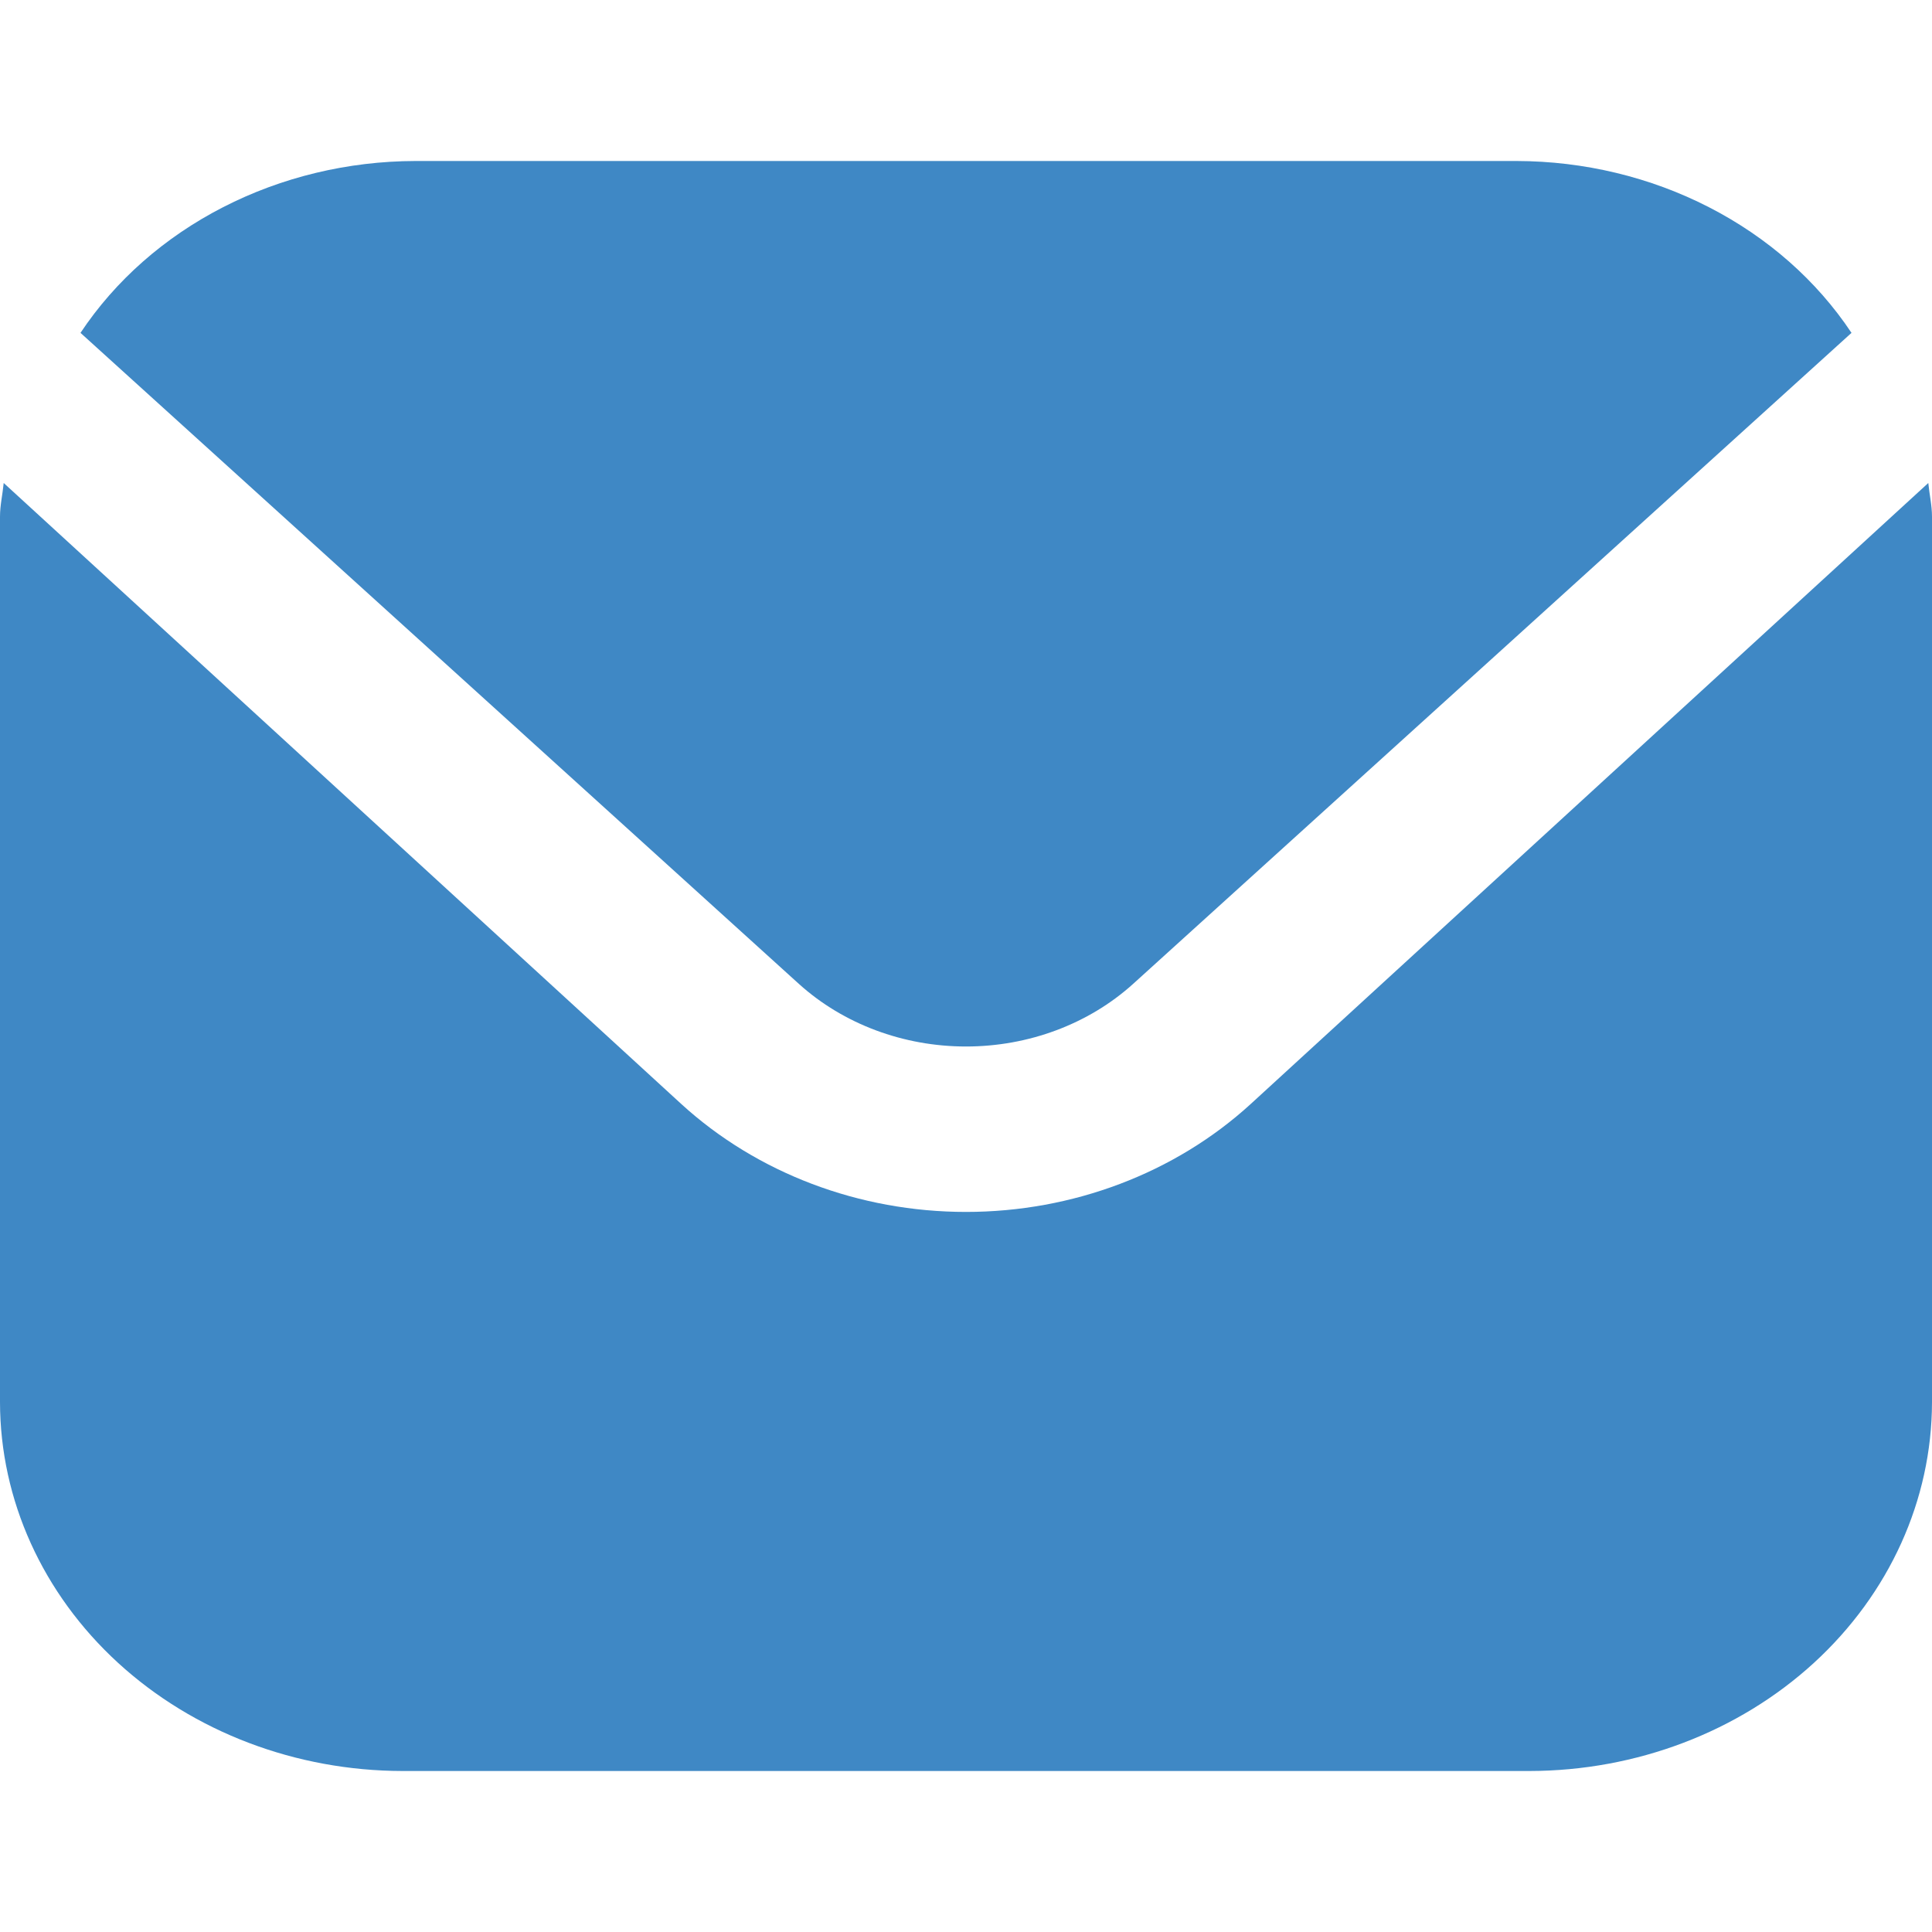<svg width="24" height="24" viewBox="0 0 24 24" fill="none" xmlns="http://www.w3.org/2000/svg">
<path d="M23.954 6L15.536 13.715C14.597 14.573 13.326 15.055 12 15.055C10.674 15.055 9.403 14.573 8.464 13.715L0.046 6C0.032 6.145 0 6.276 0 6.42V17.418C0.002 18.633 0.529 19.797 1.466 20.656C2.404 21.515 3.674 21.998 5 22H19C20.326 21.998 21.596 21.515 22.534 20.656C23.471 19.797 23.998 18.633 24 17.418V6.42C24 6.276 23.968 6.145 23.954 6Z" fill="#3F88C5"/>
<path d="M14.074 12.224L23 4.135C22.568 3.485 21.958 2.948 21.229 2.574C20.501 2.2 19.678 2.002 18.841 2H5.159C4.322 2.002 3.499 2.2 2.771 2.574C2.042 2.948 1.432 3.485 1 4.135L9.926 12.224C10.477 12.721 11.223 13 12 13C12.777 13 13.523 12.721 14.074 12.224Z" fill="#3F88C5"/>
</svg>
